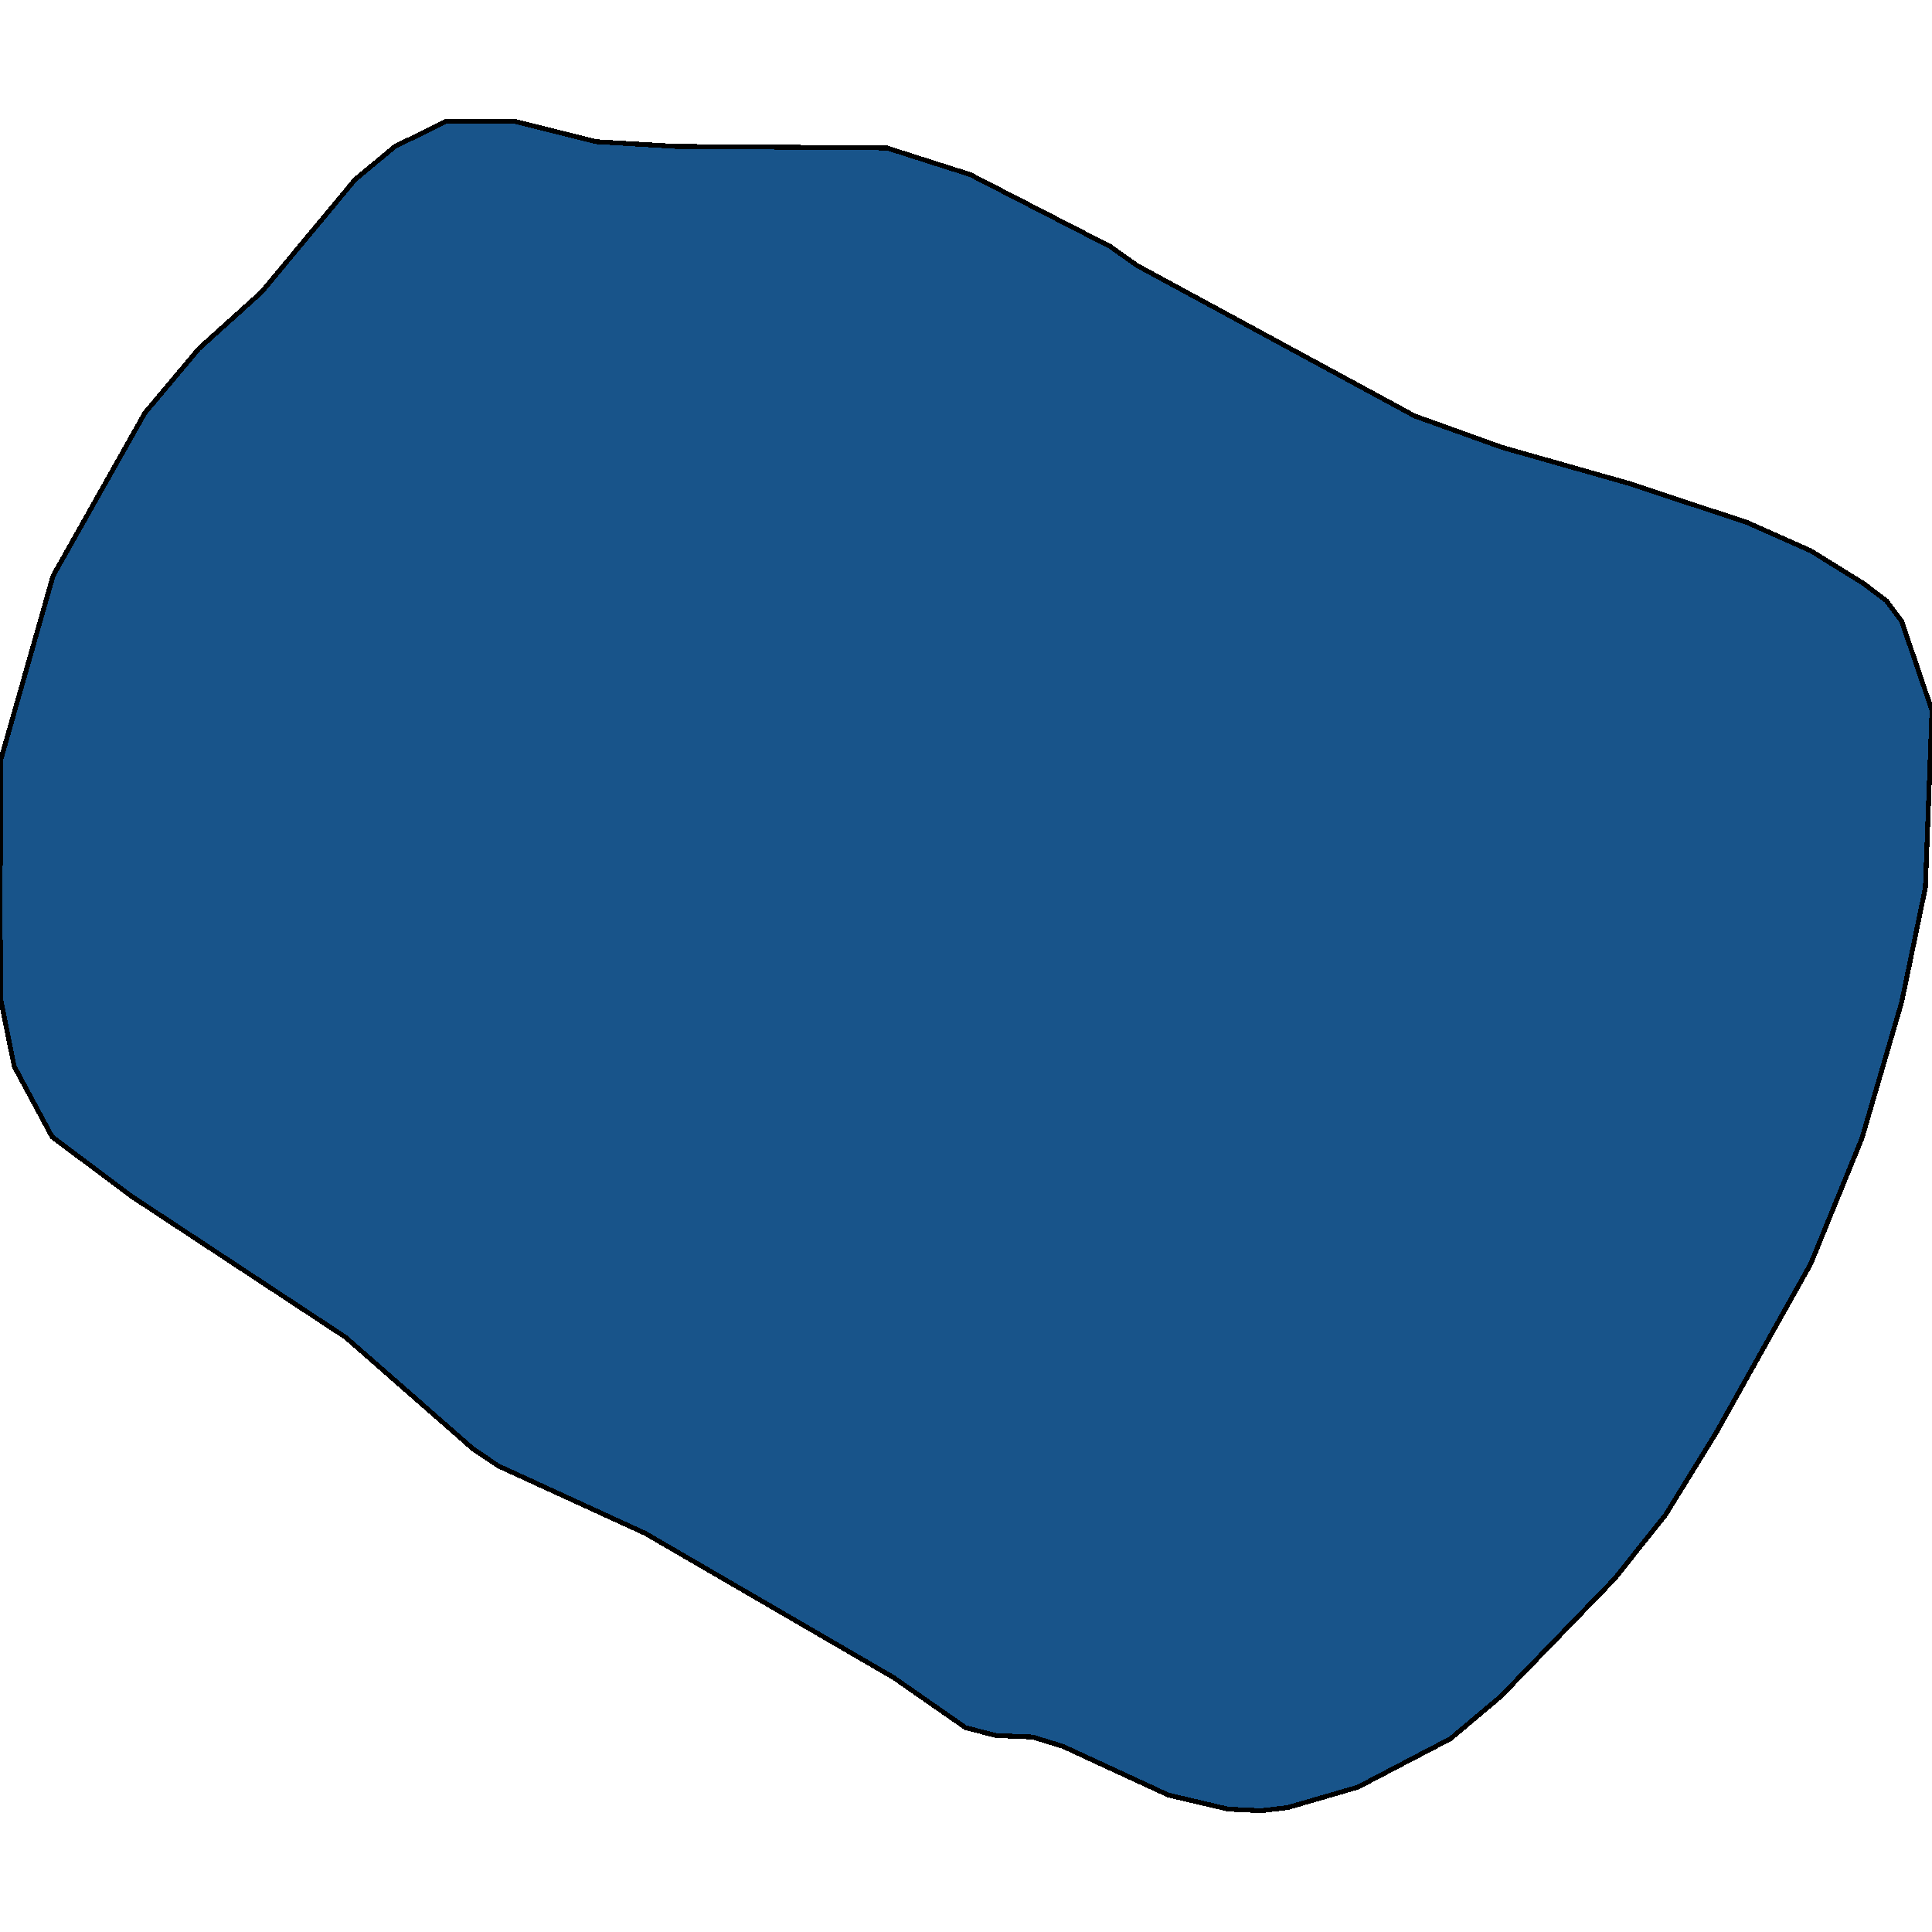 <svg xmlns="http://www.w3.org/2000/svg" width="400" height="400"><path style="stroke: black; fill: #18548a; shape-rendering: crispEdges; stroke-width: 1px;" d="M0,188.979L0.196,157.181L10.986,119.218L30.015,85.471L41.197,72.167L54.144,60.485L73.565,37.122L81.805,30.307L92.398,25.115L106.523,25.115L123.394,29.334L139.872,30.307L183.619,30.632L200.883,36.148L229.917,51.075L235.41,54.969L292.889,86.12L310.937,92.61L337.224,100.073L361.746,108.185L374.89,114.026L385.875,120.84L390.584,124.409L393.722,128.628L400,147.123L398.627,183.788L393.722,207.473L385.483,235.701L374.89,261.657L355.272,296.697L344.875,313.568L334.282,326.87L310.741,351.202L300.343,359.961L281.118,370.018L266.601,374.236L261.108,374.885L254.242,374.56L241.883,371.641L220.108,361.583L213.83,359.637L206.179,359.312L199.902,357.69L184.993,347.309L133.595,317.461L103.188,303.51L97.891,299.941L71.604,276.906L27.268,247.706L10.79,235.377L2.943,220.776L0.196,207.149Z"></path></svg>